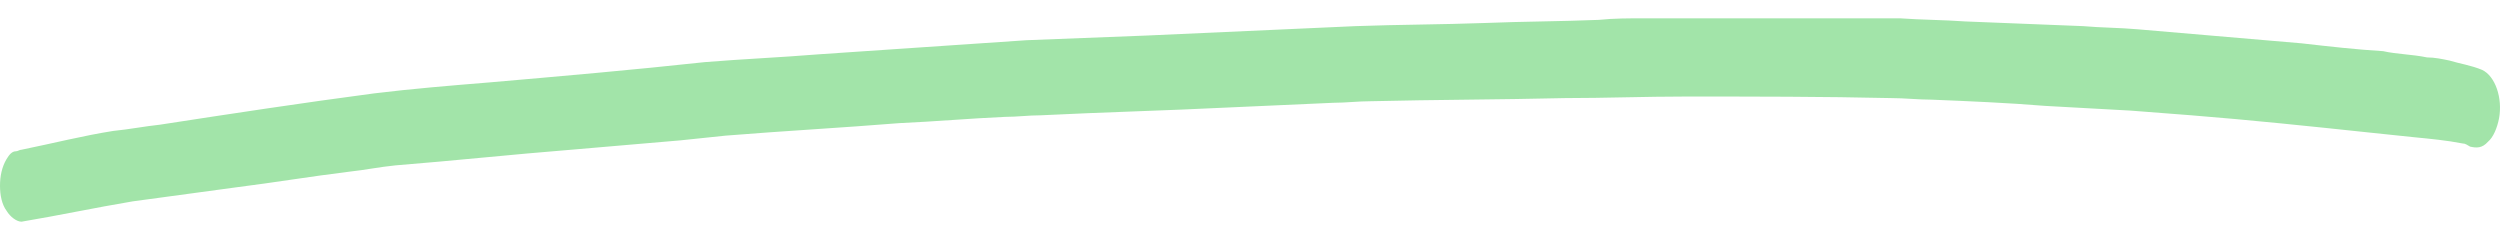 <svg width="250" height="24" viewBox="0 0 295 24" fill="none" xmlns="http://www.w3.org/2000/svg">
<path d="M271.609 2.954C265.21 2.4 258.701 1.846 252.192 1.292C250.096 1.108 247.89 1.108 245.794 0.923C241.16 0.738 236.527 0.554 231.893 0.369C229.356 0.185 226.708 0.185 224.171 0C223.399 0 222.627 0 221.965 0C220.31 0 218.655 0 216.89 0C209.278 0 201.666 0 194.054 0C192.288 0 190.413 0 188.648 0.185C184.125 0.369 179.712 0.369 175.189 0.554C170.114 0.738 165.039 0.738 159.965 0.923C151.801 1.292 143.527 1.662 135.363 2.031C130.619 2.215 125.876 2.4 121.132 2.585C112.968 3.138 104.804 3.692 96.641 4.246C92.118 4.615 87.705 4.8 83.182 5.169C74.687 6.092 66.192 6.831 57.698 7.569C53.174 7.938 48.651 8.308 44.128 8.862C35.744 9.969 27.249 11.261 18.865 12.554C17.1 12.739 15.224 13.108 13.349 13.292C9.819 13.846 6.178 14.769 2.537 15.508C2.317 15.508 2.096 15.692 1.875 15.692C1.434 15.692 1.103 16.061 0.772 16.615C0.221 17.538 0 18.646 0 19.754C0 20.861 0.221 21.969 0.772 22.708C1.214 23.446 1.986 24 2.537 24C6.95 23.262 11.253 22.338 15.665 21.6C19.747 21.046 23.829 20.492 27.911 19.939C32.324 19.385 36.737 18.646 41.26 18.092C43.025 17.908 44.79 17.538 46.666 17.354C53.616 16.8 60.456 16.061 67.406 15.508C71.708 15.139 76.011 14.769 80.313 14.4C82.078 14.215 83.844 14.031 85.609 13.846C92.448 13.292 99.288 12.923 106.128 12.369C110.32 12.185 114.402 11.815 118.594 11.631C120.029 11.631 121.352 11.446 122.787 11.446C130.178 11.077 137.57 10.892 144.961 10.523C149.043 10.338 153.235 10.154 157.317 9.969C158.751 9.969 160.296 9.785 161.73 9.785C169.342 9.6 176.954 9.6 184.676 9.415C189.42 9.415 194.164 9.231 198.908 9.231C206.961 9.231 215.125 9.231 223.178 9.415C224.723 9.415 226.377 9.6 227.922 9.6C232.445 9.785 236.858 9.969 241.381 10.338C244.691 10.523 248.111 10.708 251.42 10.892C253.847 11.077 256.164 11.261 258.591 11.446C265.541 12 272.602 12.739 279.552 13.477C281.317 13.662 283.082 13.846 284.847 14.031C286.723 14.215 288.708 14.4 290.584 14.769C290.915 14.769 291.136 14.954 291.467 15.139C292.239 15.323 292.901 15.323 293.563 14.585C294.225 14.031 294.666 12.923 294.886 11.815C295.328 9.415 294.445 6.831 292.901 6.092C291.577 5.538 290.253 5.354 289.039 4.985C288.157 4.8 287.274 4.615 286.392 4.615C284.627 4.246 282.862 4.246 281.207 3.877C278.118 3.692 274.808 3.323 271.609 2.954Z" fill="#A2E4A9"/>
</svg>
